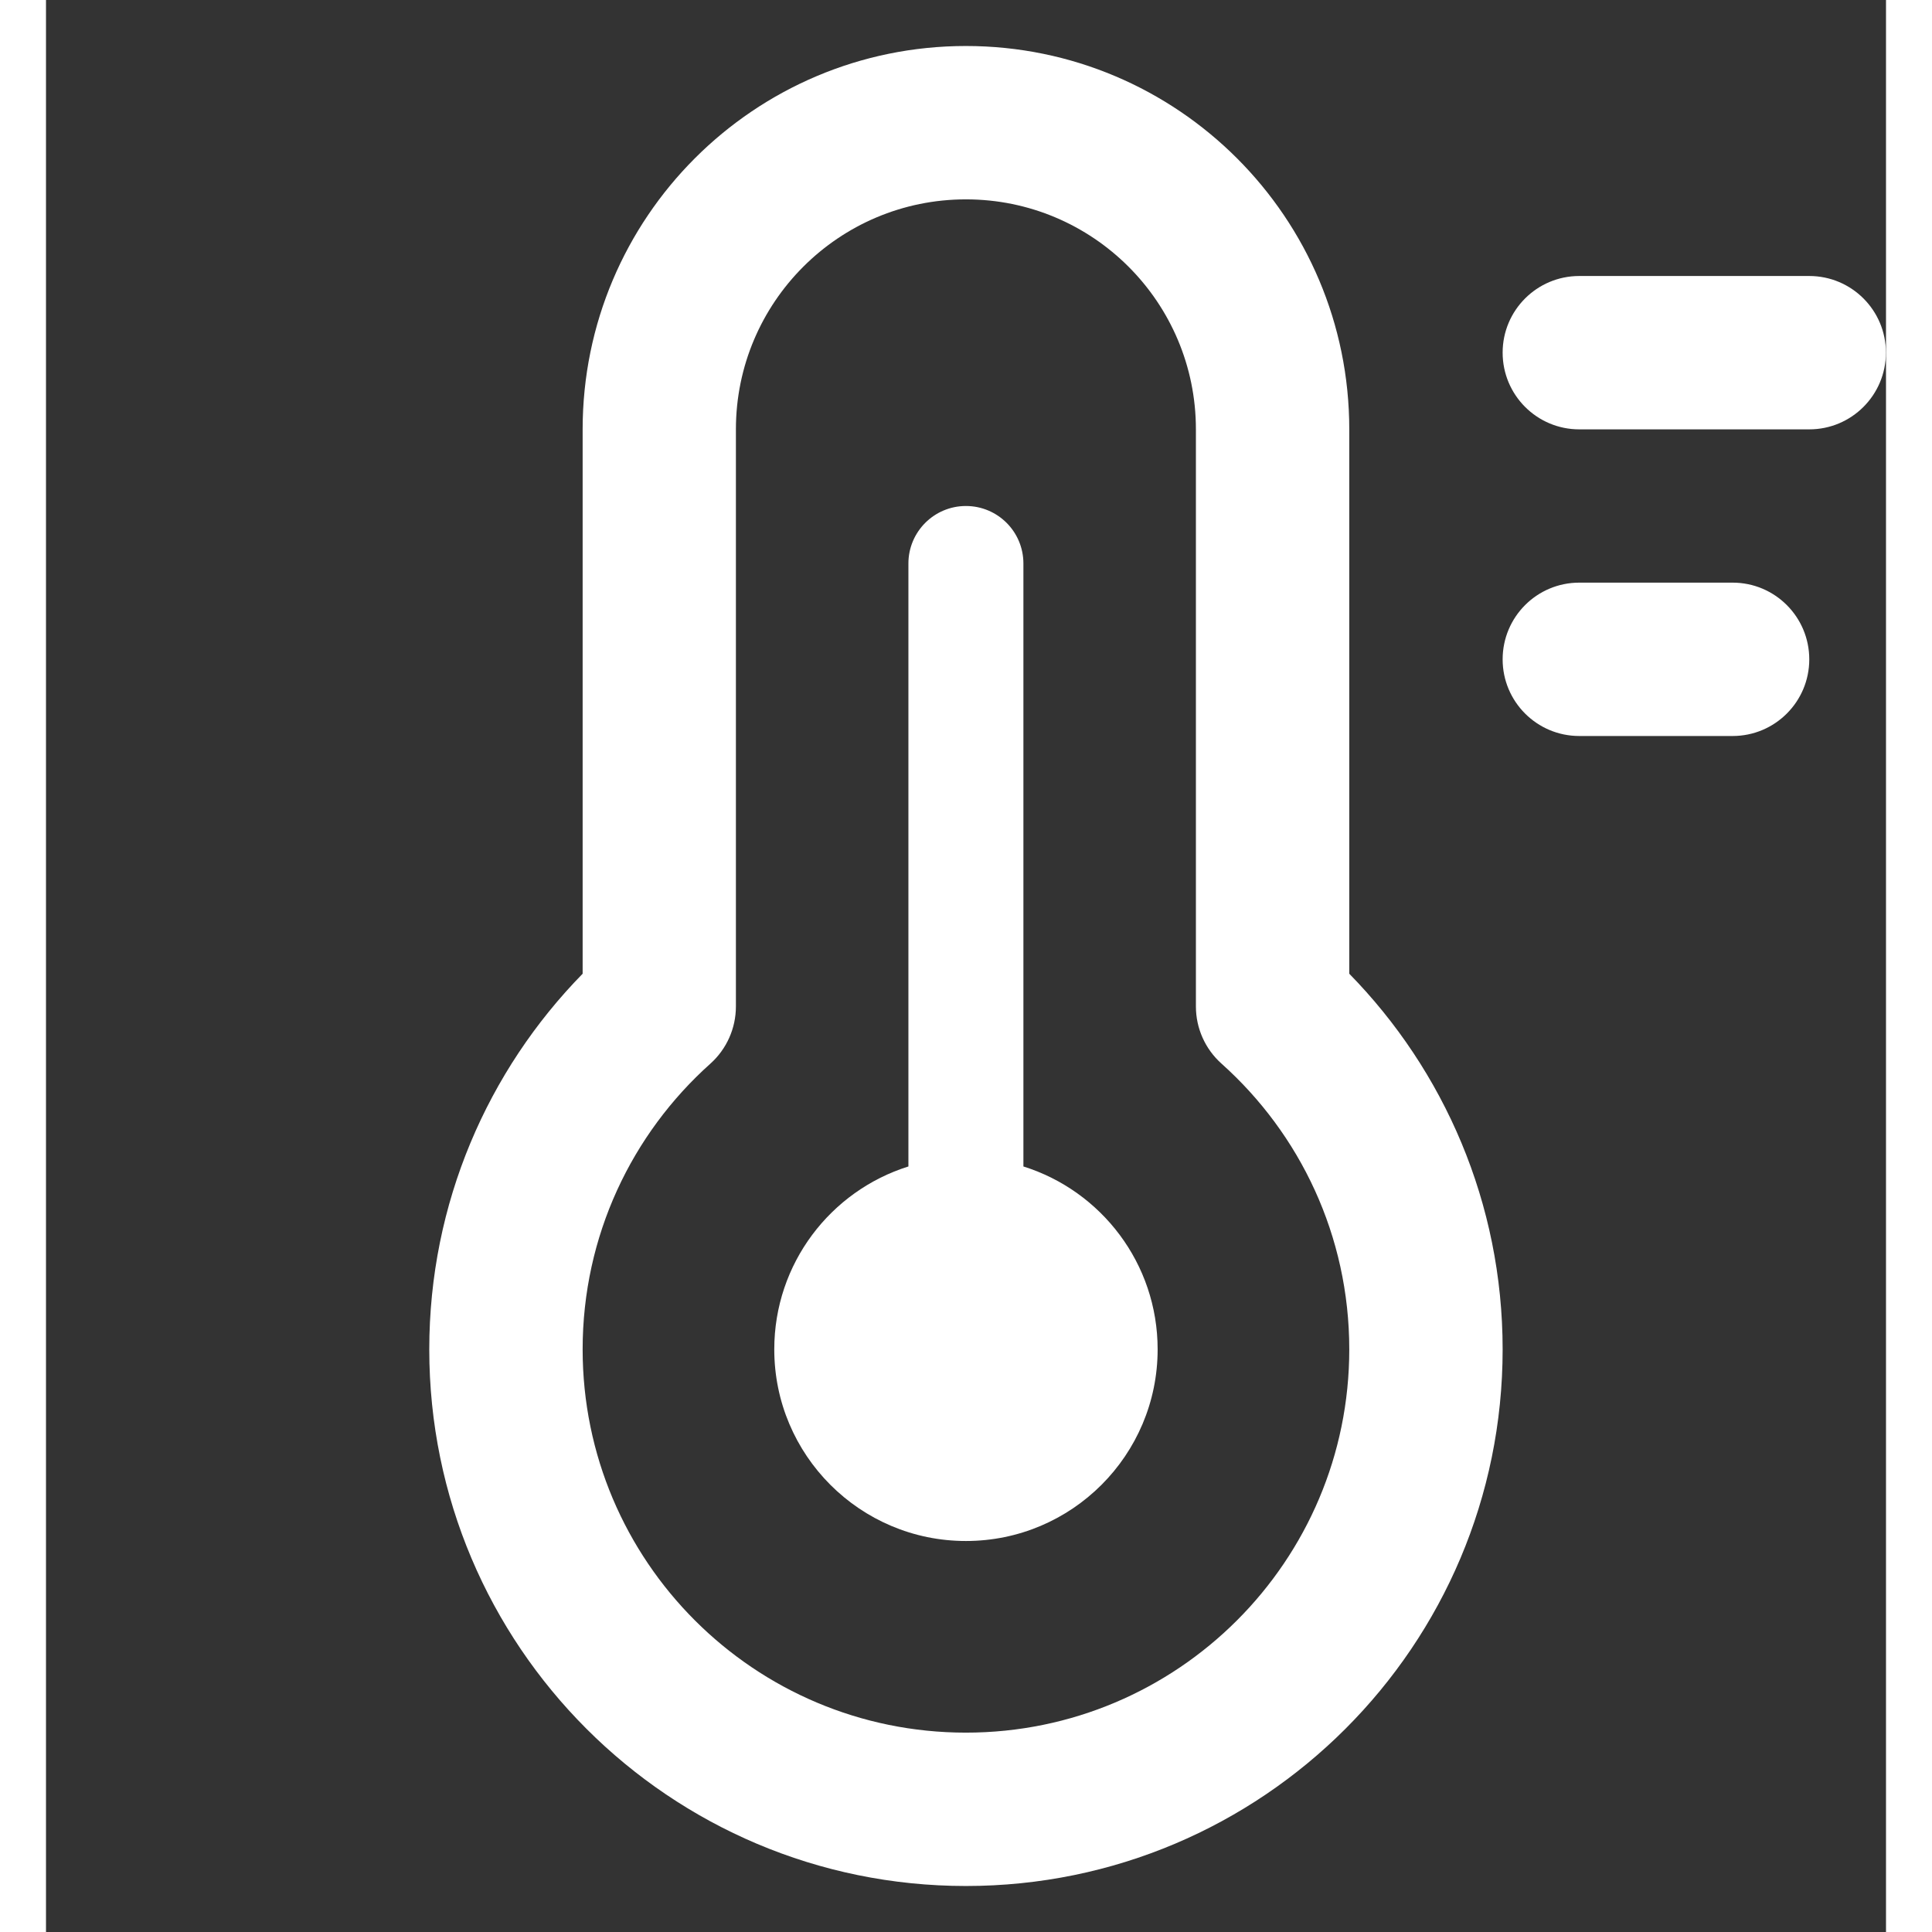 <?xml version="1.0" encoding="UTF-8"?> <svg xmlns="http://www.w3.org/2000/svg" aria-hidden="true" fill="#fff" height="24" viewBox="0 0 20 21" width="24"><rect x="0" y="0" width="20" height="21" fill="#333333" stroke="none"/><path d="M12.083 14.667C12.083 15.817 11.15 16.75 9.999 16.75C8.849 16.75 7.916 15.817 7.916 14.667C7.916 13.734 8.529 12.944 9.374 12.679V6.125C9.374 5.78 9.654 5.5 9.999 5.5C10.345 5.5 10.624 5.78 10.624 6.125V12.679C11.47 12.944 12.083 13.734 12.083 14.667Z" fill="#fff"></path><path clip-rule="evenodd" d="M5.833 4.667C5.833 2.365 7.698 0.5 9.999 0.5C12.3 0.5 14.166 2.365 14.166 4.667V10.584C15.196 11.636 15.833 13.077 15.833 14.667C15.833 17.888 13.221 20.5 9.999 20.5C6.778 20.5 4.166 17.888 4.166 14.667C4.166 13.077 4.803 11.636 5.833 10.584V4.667ZM9.999 2.167C8.619 2.167 7.499 3.286 7.499 4.667V10.94C7.499 11.177 7.398 11.403 7.222 11.561C6.368 12.325 5.833 13.433 5.833 14.667C5.833 16.968 7.698 18.833 9.999 18.833C12.3 18.833 14.166 16.968 14.166 14.667C14.166 13.433 13.631 12.325 12.777 11.561C12.6 11.403 12.499 11.177 12.499 10.94V4.667C12.499 3.286 11.38 2.167 9.999 2.167Z" fill="#fff" fill-rule="evenodd"></path><path d="M15.833 3.833C15.833 3.373 16.206 3 16.666 3H19.166C19.626 3 19.999 3.373 19.999 3.833C19.999 4.294 19.626 4.667 19.166 4.667H16.666C16.206 4.667 15.833 4.294 15.833 3.833Z" fill="#fff"></path><path d="M16.666 6.333C16.206 6.333 15.833 6.706 15.833 7.167C15.833 7.627 16.206 8 16.666 8H18.333C18.793 8 19.166 7.627 19.166 7.167C19.166 6.706 18.793 6.333 18.333 6.333H16.666Z" fill="#fff"></path></svg> 